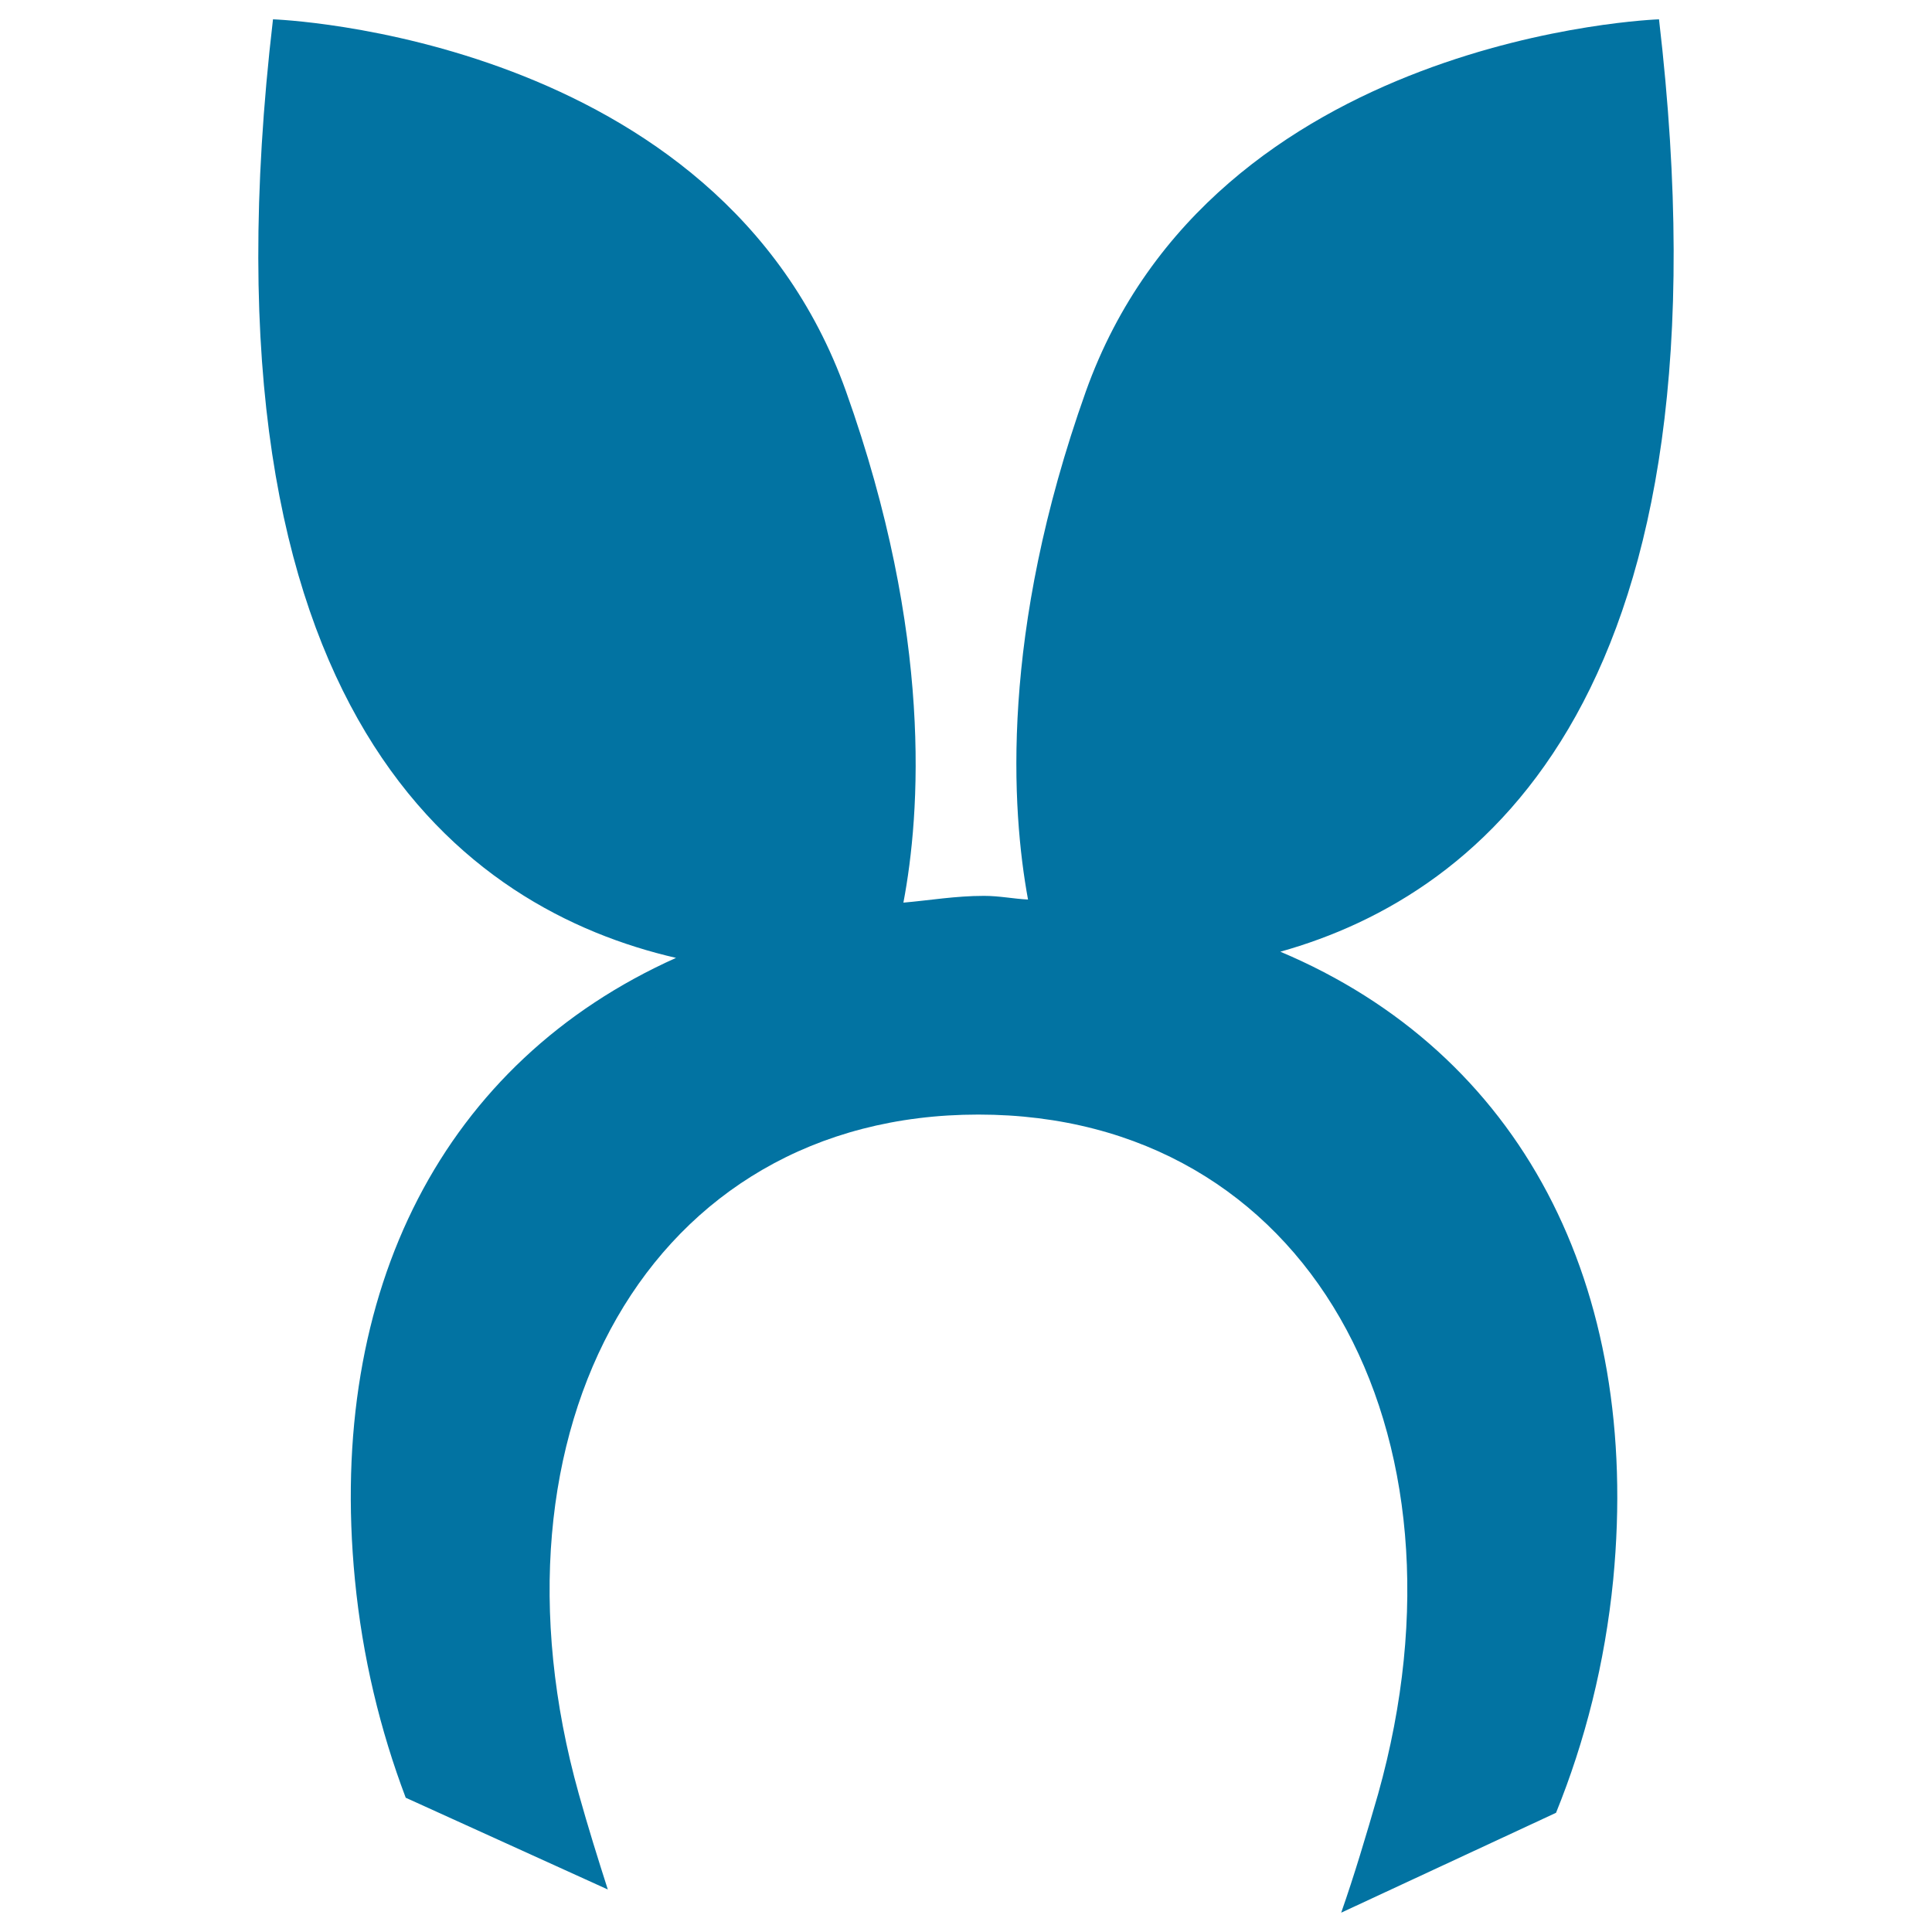 <svg xmlns="http://www.w3.org/2000/svg" viewBox="0 0 1000 1000" style="fill:#0273a2">
<title>Rabbit SVG icons</title>
<path d="M323.2,289.3c10.5-5.7,23.7-1.9,29.6,8.3l75.8,134.2c6.6-86,3.8-339-249.1-374.3c0,0-54.9,367.3,213.8,400l-78.6-139.2C308.9,308.1,312.7,295.1,323.2,289.3z"/><path d="M574.3,460.8L574.3,460.8L574.3,460.8L574.3,460.8z"/><path d="M571.9,436.8l82.9-149.1c5.8-10.3,18.7-14,29.1-8.3c10.2,5.7,14,18.7,8.3,29.1l-82.8,148.9C875.1,422.5,820.5,57.7,820.5,57.7c-259,36-255.8,300-248.8,379.8C571.8,437.2,571.8,437,571.9,436.8z"/><path d="M662.7,492.6c106-29.7,236.6-135.1,196-482.6c0,0-230.7,7.8-296.7,192.7c-44.6,125.3-38.4,216.5-29.9,262.9c-7.8-0.4-14.7-1.9-22.8-1.9c-14.8,0-27.9,2.3-41.7,3.5c8.7-45.9,15.5-137.8-29.7-264.6C372,17.8,141.3,10,141.3,10C99,371.5,242,470.9,349.9,495.8c-120,53.8-180.8,171.6-166.2,321.8c3.9,40.2,13.1,78,26.3,112.9l104.6,47.5c-5.1-15.9-10.2-32.2-15-49.4c-52.8-188.5,36.5-351.7,206.8-351.7c170.4,0,259.7,163.4,206.9,351.7c-6.2,21.5-12.3,42-19.1,61.4l111.2-51.7c15-37,25.3-77.3,29.6-120.7C849.7,664.8,786.9,545,662.7,492.6z"/><path d="M574.3,460.8L574.3,460.8L574.3,460.8z"/><path d="M820.5,57.6c0,0,54.6,364.9-211.1,399.7l82.8-148.9c5.7-10.3,1.9-23.3-8.3-29.1c-10.3-5.7-23.2-2-29.1,8.3l-82.9,149.2c-0.1,0.2-0.1,0.4-0.2,0.6C564.7,357.7,561.5,93.7,820.5,57.6z"/><path d="M399.3,468.1l-6-10.6c-268.7-32.7-213.8-400-213.8-400c252.9,35.2,255.6,288.3,249.1,374.3l8.8,15.5c5.9,10.3,2,23.3-8.5,29.1C418.4,482.2,405.2,478.5,399.3,468.1z"/><path d="M792.6,807.7c-3.2,32-10.1,63.2-21.1,93.6c-2.5,1.2-6.4,3-10.2,4.7c6.4-30,9.7-60.1,9.7-89.1c0-169.9-108.8-288.5-264.7-288.5S241.8,647,241.8,816.9c0,25.9,2.6,52.4,7.7,78.9c-1.8-0.9-4-1.9-5.4-2.5c-9.1-27.8-15.2-56.4-18-85.7c-1.3-13-1.9-26.1-1.9-39.3c0-79.9,25.2-146.9,73-193.7c49.6-48.6,123-74.2,212.2-74.2s162.5,25.7,212.1,74.2c47.8,46.7,73,113.7,73,193.7C794.4,781.5,793.7,794.6,792.6,807.7z"/><path d="M509.3,500.6c-89.2,0-162.6,25.7-212.2,74.2c-47.7,46.8-73,113.8-73,193.7c0,13,0.6,26.2,1.9,39.2c2.8,29.3,8.9,57.9,18,85.7c1.4,0.6,3.6,1.5,5.4,2.5c-5.1-26.6-7.7-53-7.7-78.9c0-169.9,108.8-288.5,264.6-288.5c155.8,0,264.7,118.7,264.7,288.5c0,29.1-3.4,59.1-9.7,89.1c3.8-1.7,7.7-3.6,10.2-4.7c11-30.3,17.9-61.7,21-93.7c1.3-13,1.9-26.2,1.9-39.2c0-79.9-25.2-146.9-73-193.7C671.9,526.2,598.5,500.6,509.3,500.6z"/><path d="M429,476.4c10.4-5.7,14.3-18.7,8.5-29.1l-8.8-15.5l-75.8-134.2c-5.8-10.3-19-14.1-29.6-8.3c-10.5,5.8-14.3,18.8-8.5,29.1l78.6,139.1l6,10.6C405.2,478.5,418.4,482.2,429,476.4z"/>
</svg>